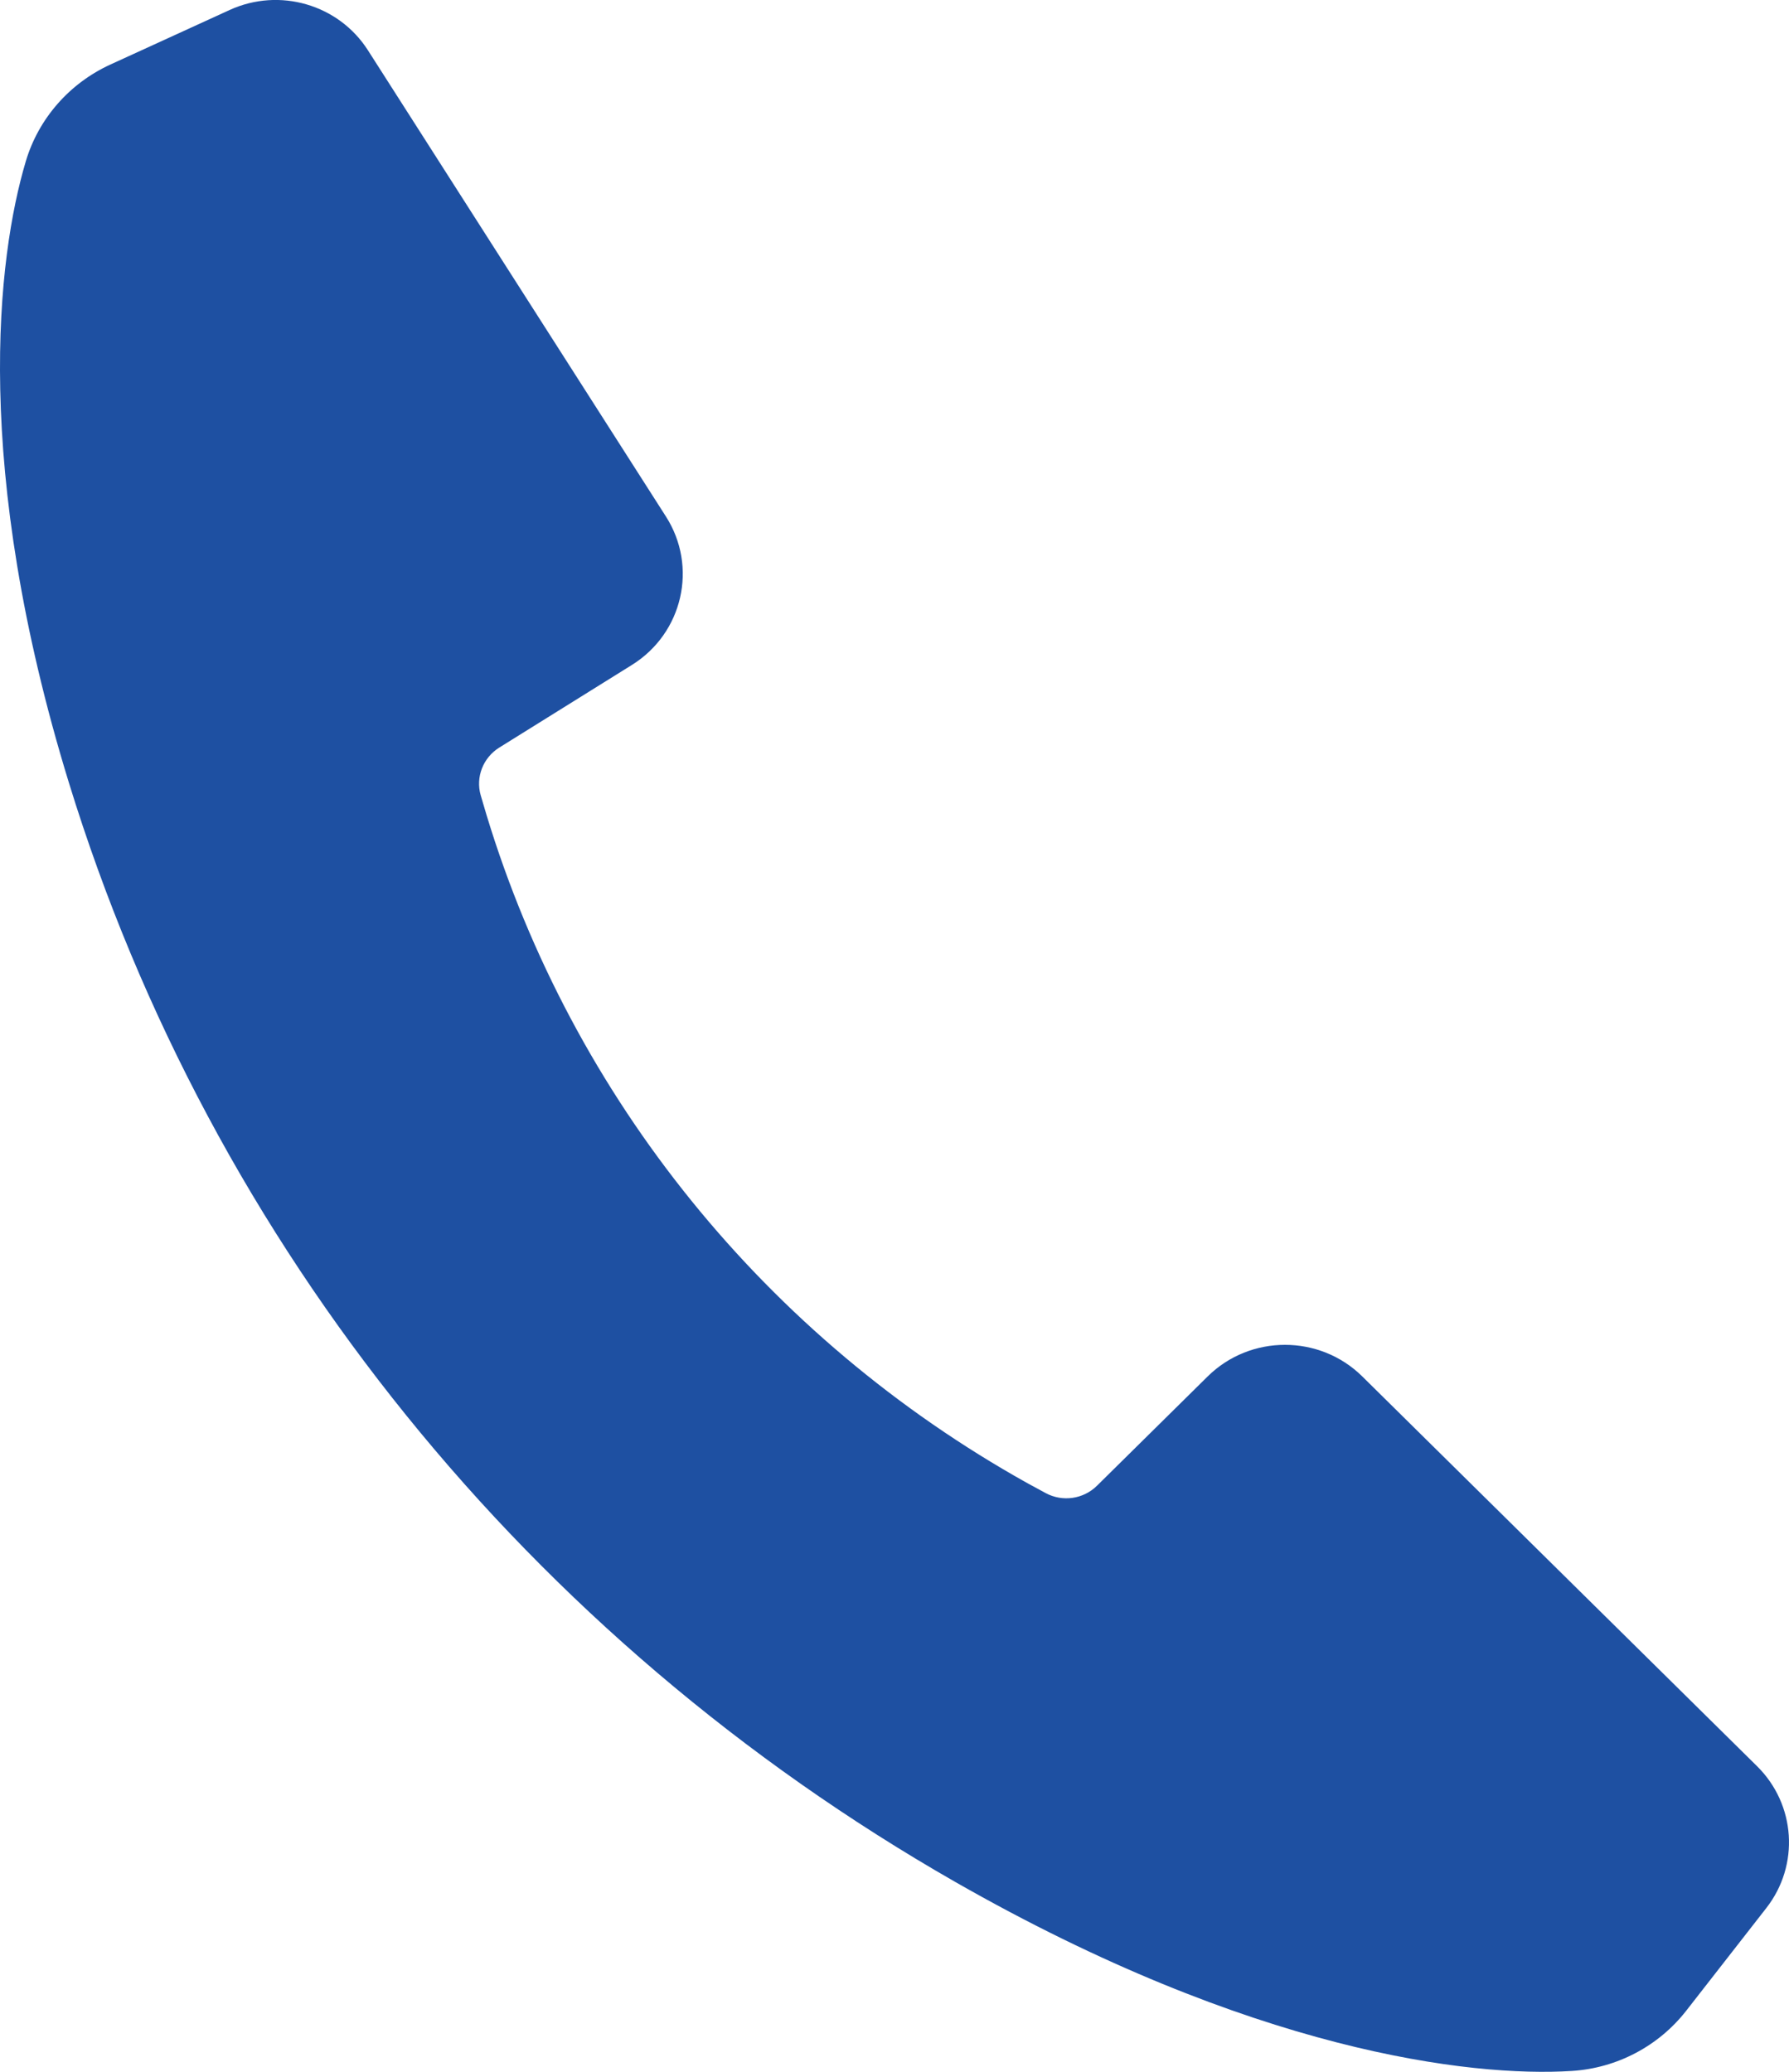 <svg width="19" height="22" viewBox="0 0 19 22" fill="none" xmlns="http://www.w3.org/2000/svg">
<path d="M18.759 20.261L17.908 21.352C17.615 21.727 17.172 21.961 16.693 21.991C15.613 22.059 13.292 21.782 10.142 19.982C5.629 17.401 2.249 13.241 0.733 8.316C-0.3 4.958 -0.029 2.73 0.274 1.713C0.409 1.259 0.738 0.884 1.173 0.685L2.439 0.106C2.968 -0.136 3.596 0.047 3.907 0.533L7.072 5.484C7.414 6.018 7.252 6.724 6.711 7.061L5.303 7.938C5.131 8.045 5.05 8.251 5.105 8.444C5.123 8.507 5.144 8.578 5.168 8.657C6.082 11.662 8.141 14.204 10.909 15.748C10.982 15.788 11.048 15.824 11.106 15.855C11.285 15.951 11.506 15.919 11.65 15.777L12.827 14.615C13.28 14.169 14.014 14.169 14.467 14.615L18.66 18.754C19.072 19.16 19.115 19.805 18.759 20.261Z" fill="#1E50A2"/>
</svg>
